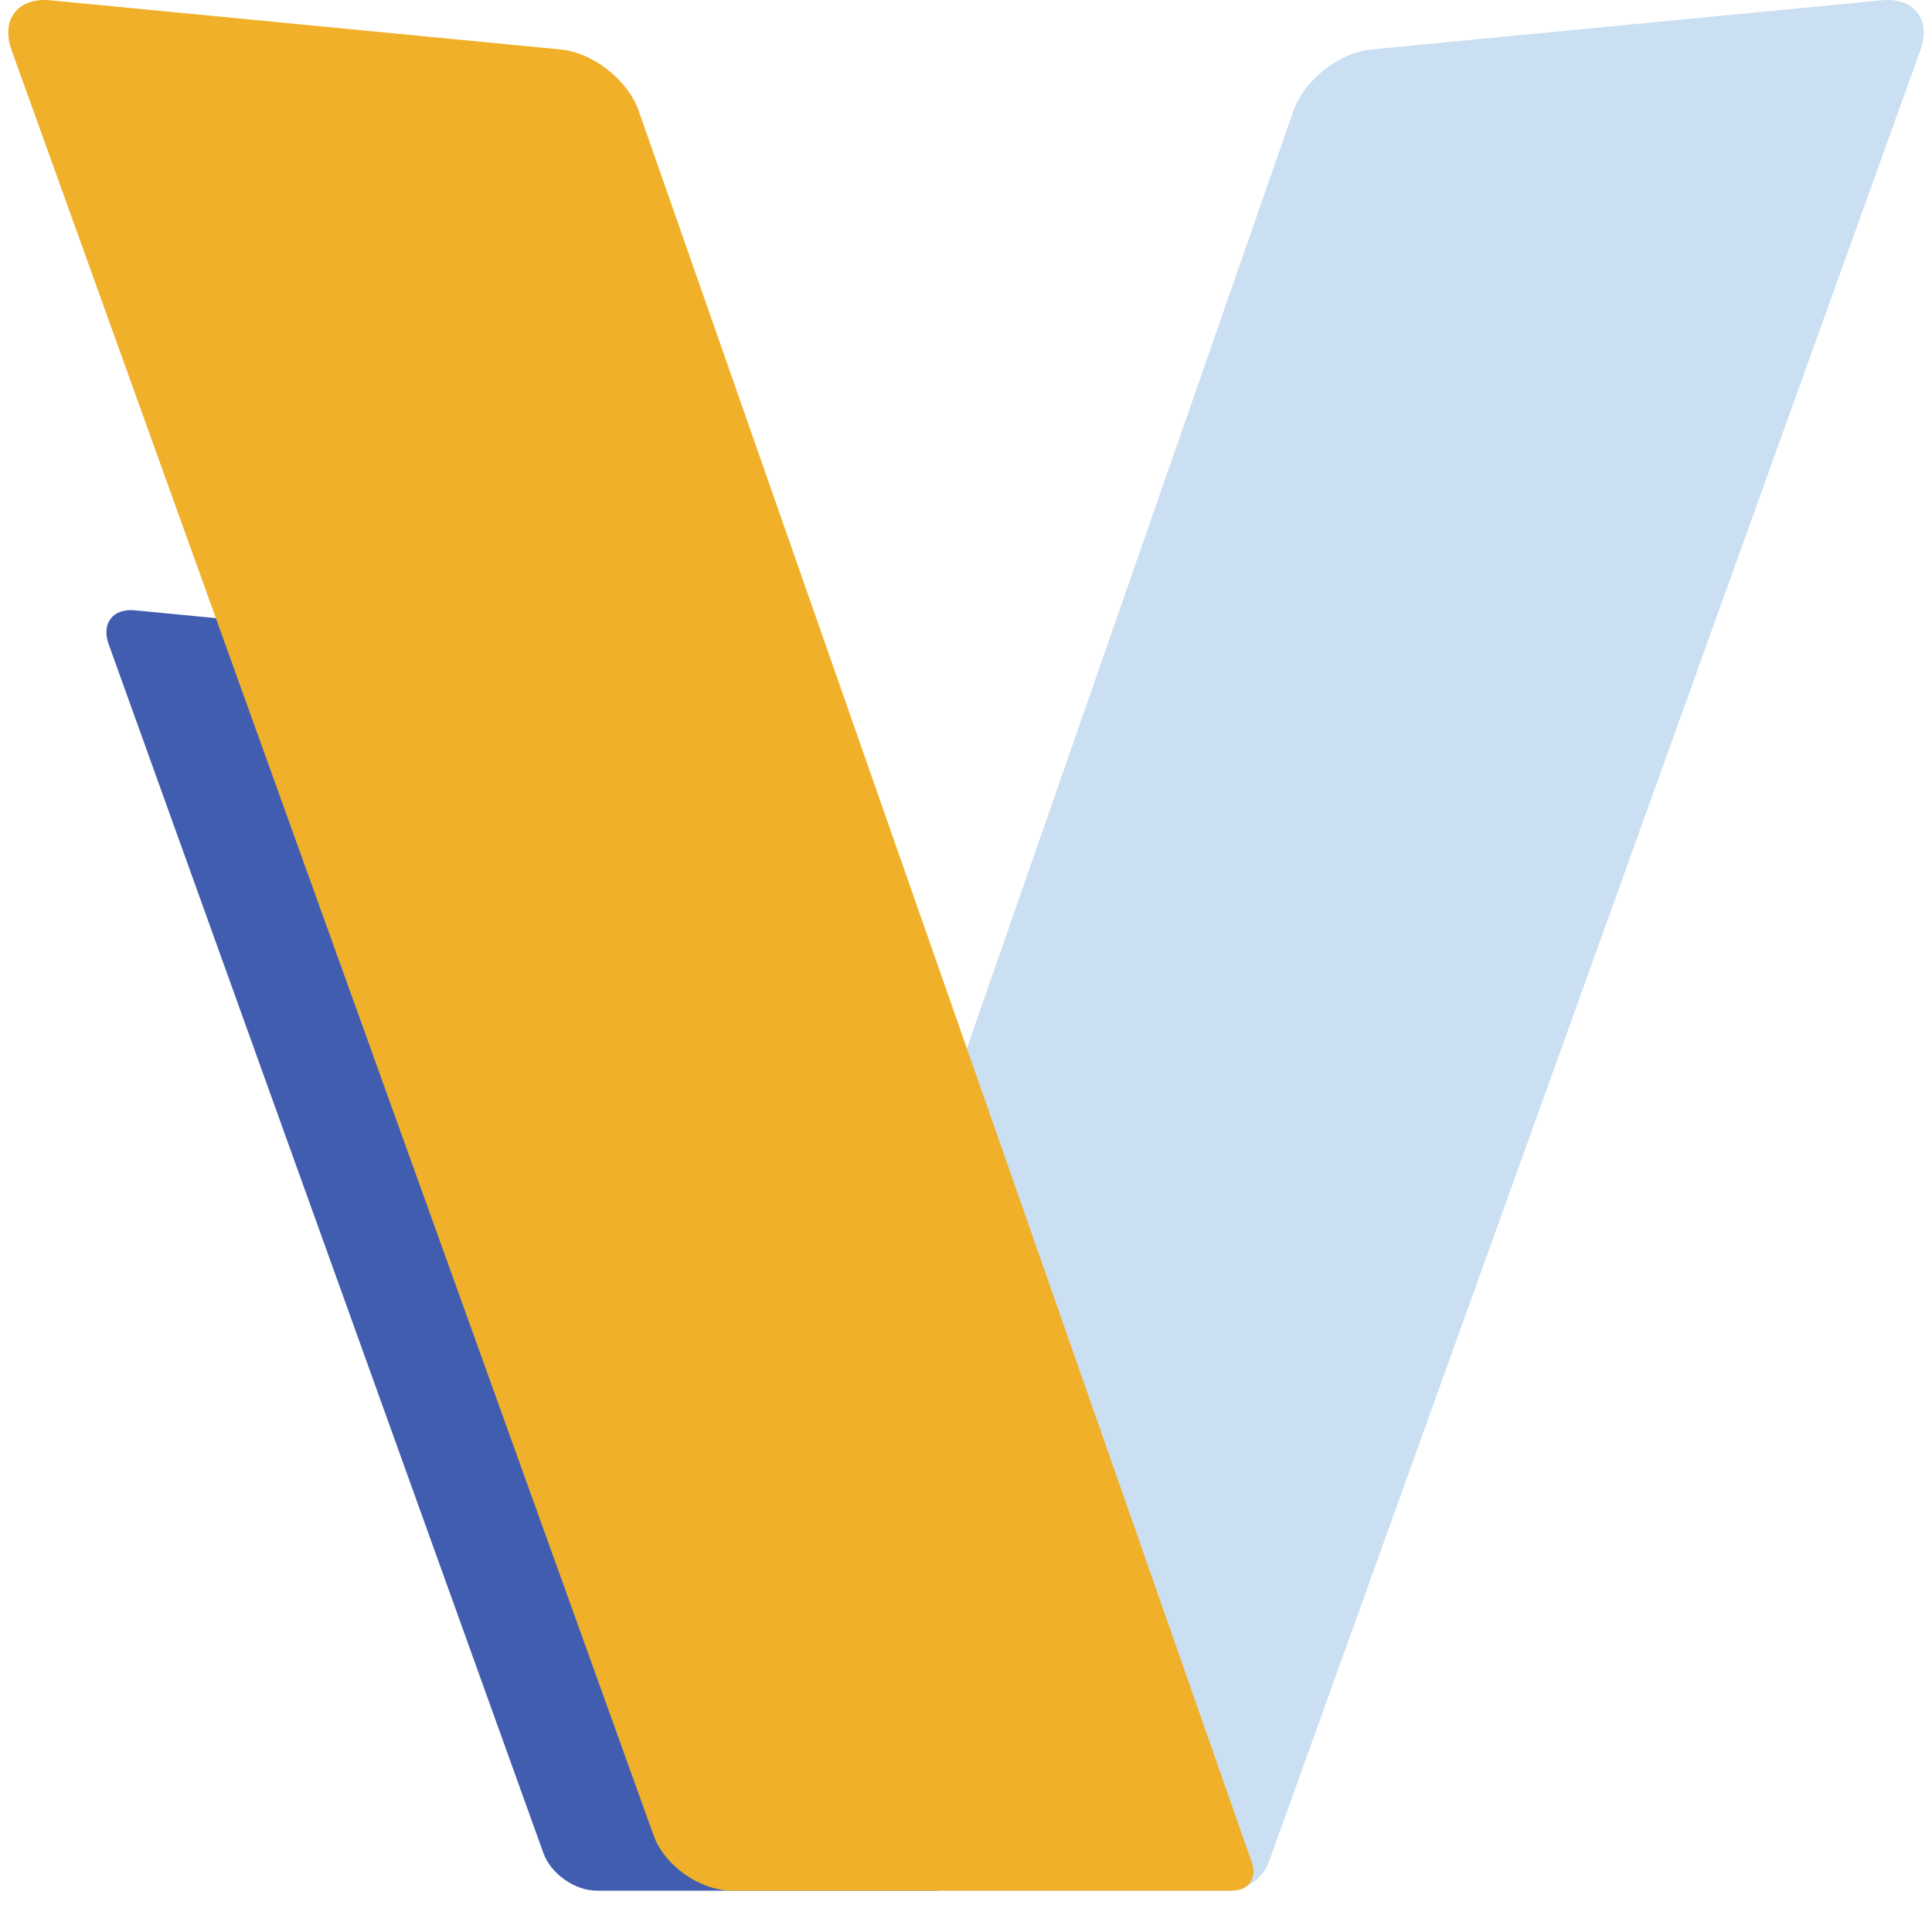 <?xml version="1.0" encoding="UTF-8" standalone="no"?>
<!-- Created with Inkscape (http://www.inkscape.org/) -->

<svg
   width="512"
   height="512"
   viewBox="0 0 135.467 135.467"
   version="1.1"
   id="svg5"
   inkscape:version="1.1.1 (c3084ef, 2021-09-22)"
   sodipodi:docname="logo.svg"
   xmlns:inkscape="http://www.inkscape.org/namespaces/inkscape"
   xmlns:sodipodi="http://sodipodi.sourceforge.net/DTD/sodipodi-0.dtd"
   xmlns="http://www.w3.org/2000/svg"
   xmlns:svg="http://www.w3.org/2000/svg">
  <sodipodi:namedview
     id="namedview7"
     pagecolor="#ffffff"
     bordercolor="#666666"
     borderopacity="1.0"
     inkscape:pageshadow="2"
     inkscape:pageopacity="0.0"
     inkscape:pagecheckerboard="0"
     inkscape:document-units="mm"
     showgrid="false"
     units="px"
     inkscape:zoom="0.36475453"
     inkscape:cx="223.43794"
     inkscape:cy="146.67398"
     inkscape:window-width="1312"
     inkscape:window-height="785"
     inkscape:window-x="0"
     inkscape:window-y="25"
     inkscape:window-maximized="0"
     inkscape:current-layer="layer1" />
  <defs
     id="defs2">
    <clipPath
       id="_clipPath_8TWIgR1z3pxinjWBiigzcEIrVJKv9Gq4">
      <rect
         width="500"
         height="500"
         id="rect1826" />
    </clipPath>
    <filter
       id="Hmac7mZraFWHw0G84Yxj4QuzeTFp0E7Y"
       x="-0.22"
       y="-0.086"
       width="1.44"
       height="1.172"
       filterUnits="objectBoundingBox"
       color-interpolation-filters="sRGB">
      <feGaussianBlur
         in="SourceGraphic"
         stdDeviation="6.44"
         id="feGaussianBlur1833" />
      <feOffset
         dx="0"
         dy="0"
         result="pf_100_offsetBlur"
         id="feOffset1835" />
      <feFlood
         flood-color="#000000"
         flood-opacity="0.65"
         id="feFlood1837" />
      <feComposite
         in2="pf_100_offsetBlur"
         operator="in"
         result="pf_100_dropShadow"
         id="feComposite1839" />
      <feBlend
         in="SourceGraphic"
         in2="pf_100_dropShadow"
         mode="normal"
         id="feBlend1841" />
    </filter>
    <defs
       id="defs1844">
      <filter
         id="filter1877"
         x="-2"
         y="-2"
         width="4"
         height="4"
         filterUnits="objectBoundingBox"
         color-interpolation-filters="sRGB">
        <feGaussianBlur
           in="SourceGraphic"
           stdDeviation="6.44"
           id="feGaussianBlur1867" />
        <feOffset
           dx="0"
           dy="0"
           result="pf_100_offsetBlur"
           id="feOffset1869" />
        <feFlood
           flood-color="#000000"
           flood-opacity="0.65"
           id="feFlood1871" />
        <feComposite
           in2="pf_100_offsetBlur"
           operator="in"
           result="pf_100_dropShadow"
           id="feComposite1873" />
        <feBlend
           in="SourceGraphic"
           in2="pf_100_dropShadow"
           mode="normal"
           id="feBlend1875" />
      </filter>
    </defs>
  </defs>
  <g
     inkscape:label="Layer 1"
     inkscape:groupmode="layer"
     id="layer1">
    <rect
       style="fill:none;fill-opacity:1;stroke:none;stroke-width:0.615"
       id="rect1971"
       width="135.467"
       height="135.467"
       x="3.5603841e-06"
       y="3.5603841e-06"
       ry="13.386"
       inkscape:export-filename="/Users/mac202128/Pictures/survey tool/logo.png"
       inkscape:export-xdpi="96"
       inkscape:export-ydpi="96" />
    <path
       d="M 89.16,130.024 134.655,3.512 c 0.771,-2.146 -0.445,-3.71 -2.714,-3.491 L 96.163,3.467 c -2.269,0.219 -4.721,2.144 -5.471,4.297 L 48.582,128.669 c -0.75,2.153 0.492,3.901 2.772,3.901 h 34.824 c 1.14,0 2.379,-0.871 2.764,-1.944 z"
       fill="#536b8a"
       id="path1831"
       style="fill:#cadff2;fill-opacity:1;stroke-width:0.313"
       inkscape:export-filename="/Users/mac202128/Pictures/survey tool/logo.png"
       inkscape:export-xdpi="96"
       inkscape:export-ydpi="96" />
    <g
       filter="url(#Hmac7mZraFWHw0G84Yxj4QuzeTFp0E7Y)"
       id="g1848"
       transform="matrix(0.313,0,0,0.313,-10.554,-12.002)"
       inkscape:export-filename="/Users/mac202128/Pictures/survey tool/logo.png"
       inkscape:export-xdpi="96"
       inkscape:export-ydpi="96">
      <path
         d="M 301.848,455.466 241.359,280.725 250,275.324 311.57,453.543 Z"
         fill="#ebebeb"
         id="path1846" />
    </g>
    <path
       d="m 9.455,42.795 24.232,2.334 c 1.537,0.148 3.199,1.452 3.709,2.909 l 29.124,83.211 c 0.255,0.729 -0.165,1.32 -0.937,1.32 H 41.848 c -1.544,0 -3.222,-1.18 -3.745,-2.633 L 7.616,45.16 c -0.522,-1.453 0.301,-2.513 1.838,-2.365 z"
       fill="#5d87bf"
       id="path1850-8"
       style="fill:#405daf;fill-opacity:1;stroke-width:0.212"
       inkscape:export-filename="/Users/mac202128/Pictures/survey tool/logo.png"
       inkscape:export-xdpi="96"
       inkscape:export-ydpi="96" />
    <path
       d="M 3.526,0.02 39.304,3.467 c 2.269,0.219 4.724,2.143 5.477,4.295 L 87.782,130.621 c 0.376,1.076 -0.243,1.949 -1.383,1.949 H 51.354 c -2.28,0 -4.758,-1.742 -5.529,-3.887 L 0.812,3.512 C 0.041,1.366 1.257,-0.198 3.526,0.02 Z"
       fill="#5d87bf"
       id="path1850"
       style="fill:#f0b029;fill-opacity:1;stroke-width:0.313"
       inkscape:export-filename="/Users/mac202128/Pictures/survey tool/logo.png"
       inkscape:export-xdpi="96"
       inkscape:export-ydpi="96" />
  </g>
</svg>
